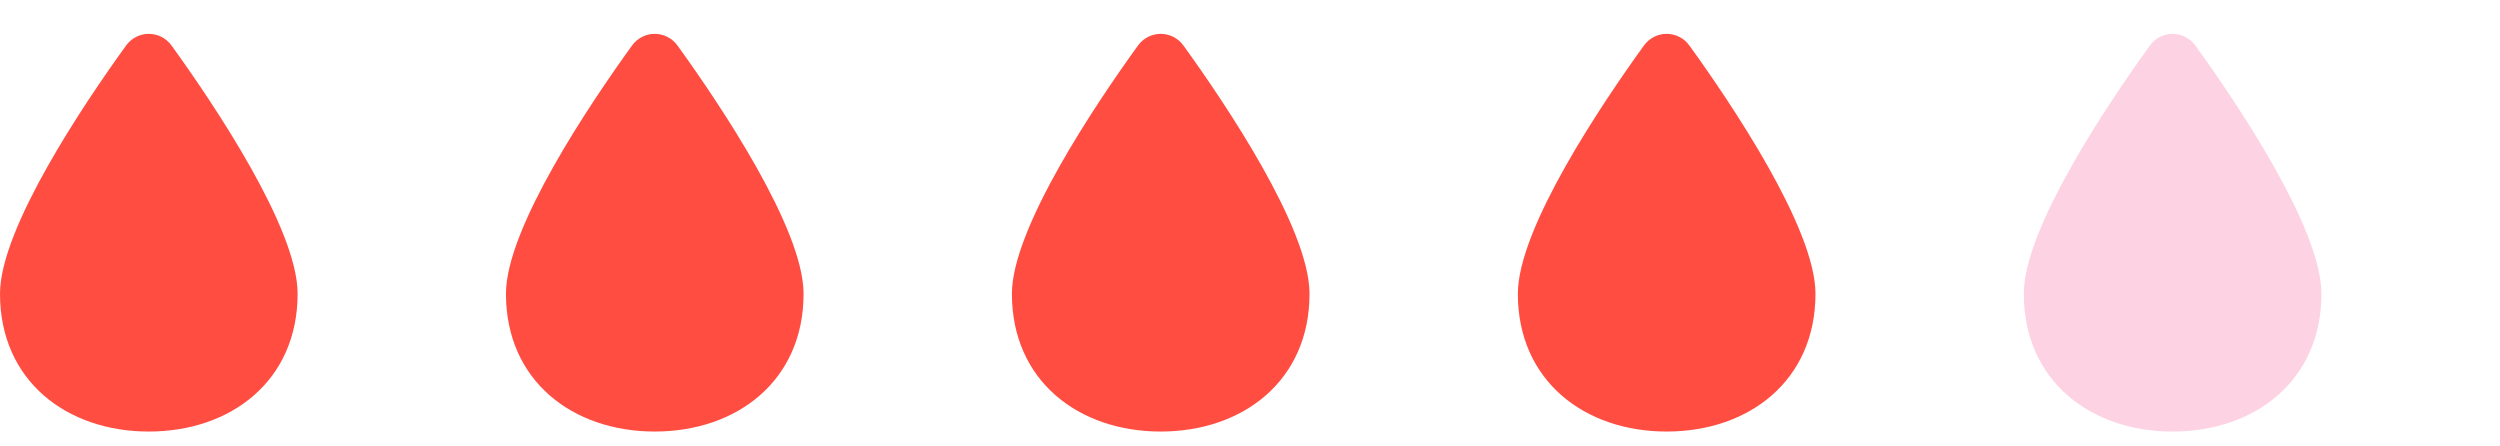 <svg width="84" height="15" viewBox="0 0 84 15" fill="none" xmlns="http://www.w3.org/2000/svg">
<path d="M10 9.87C10 12.792 7.761 14.5 5 14.5C2.239 14.5 0 12.792 0 9.87C0 7.671 2.83 3.477 4.232 1.535C4.614 1.005 5.386 1.005 5.768 1.535C7.17 3.477 10 7.671 10 9.87Z" fill="#FF4D42"/>
<path d="M27 9.87C27 12.792 24.761 14.5 22 14.5C19.239 14.5 17 12.792 17 9.87C17 7.671 19.83 3.477 21.232 1.535C21.614 1.005 22.386 1.005 22.768 1.535C24.17 3.477 27 7.671 27 9.87Z" fill="#FF4D42"/>
<path d="M44 9.87C44 12.792 41.761 14.5 39 14.5C36.239 14.5 34 12.792 34 9.87C34 7.671 36.83 3.477 38.232 1.535C38.614 1.005 39.386 1.005 39.768 1.535C41.17 3.477 44 7.671 44 9.87Z" fill="#FF4D42"/>
<path d="M61 9.87C61 12.792 58.761 14.5 56 14.5C53.239 14.5 51 12.792 51 9.87C51 7.671 53.83 3.477 55.232 1.535C55.614 1.005 56.386 1.005 56.768 1.535C58.17 3.477 61 7.671 61 9.87Z" fill="#FF4D42"/>
<path d="M78 9.87C78 12.792 75.761 14.5 73 14.5C70.239 14.5 68 12.792 68 9.87C68 7.671 70.83 3.477 72.232 1.535C72.614 1.005 73.386 1.005 73.768 1.535C75.17 3.477 78 7.671 78 9.87Z" fill="#FDD3E3"/>
</svg>
